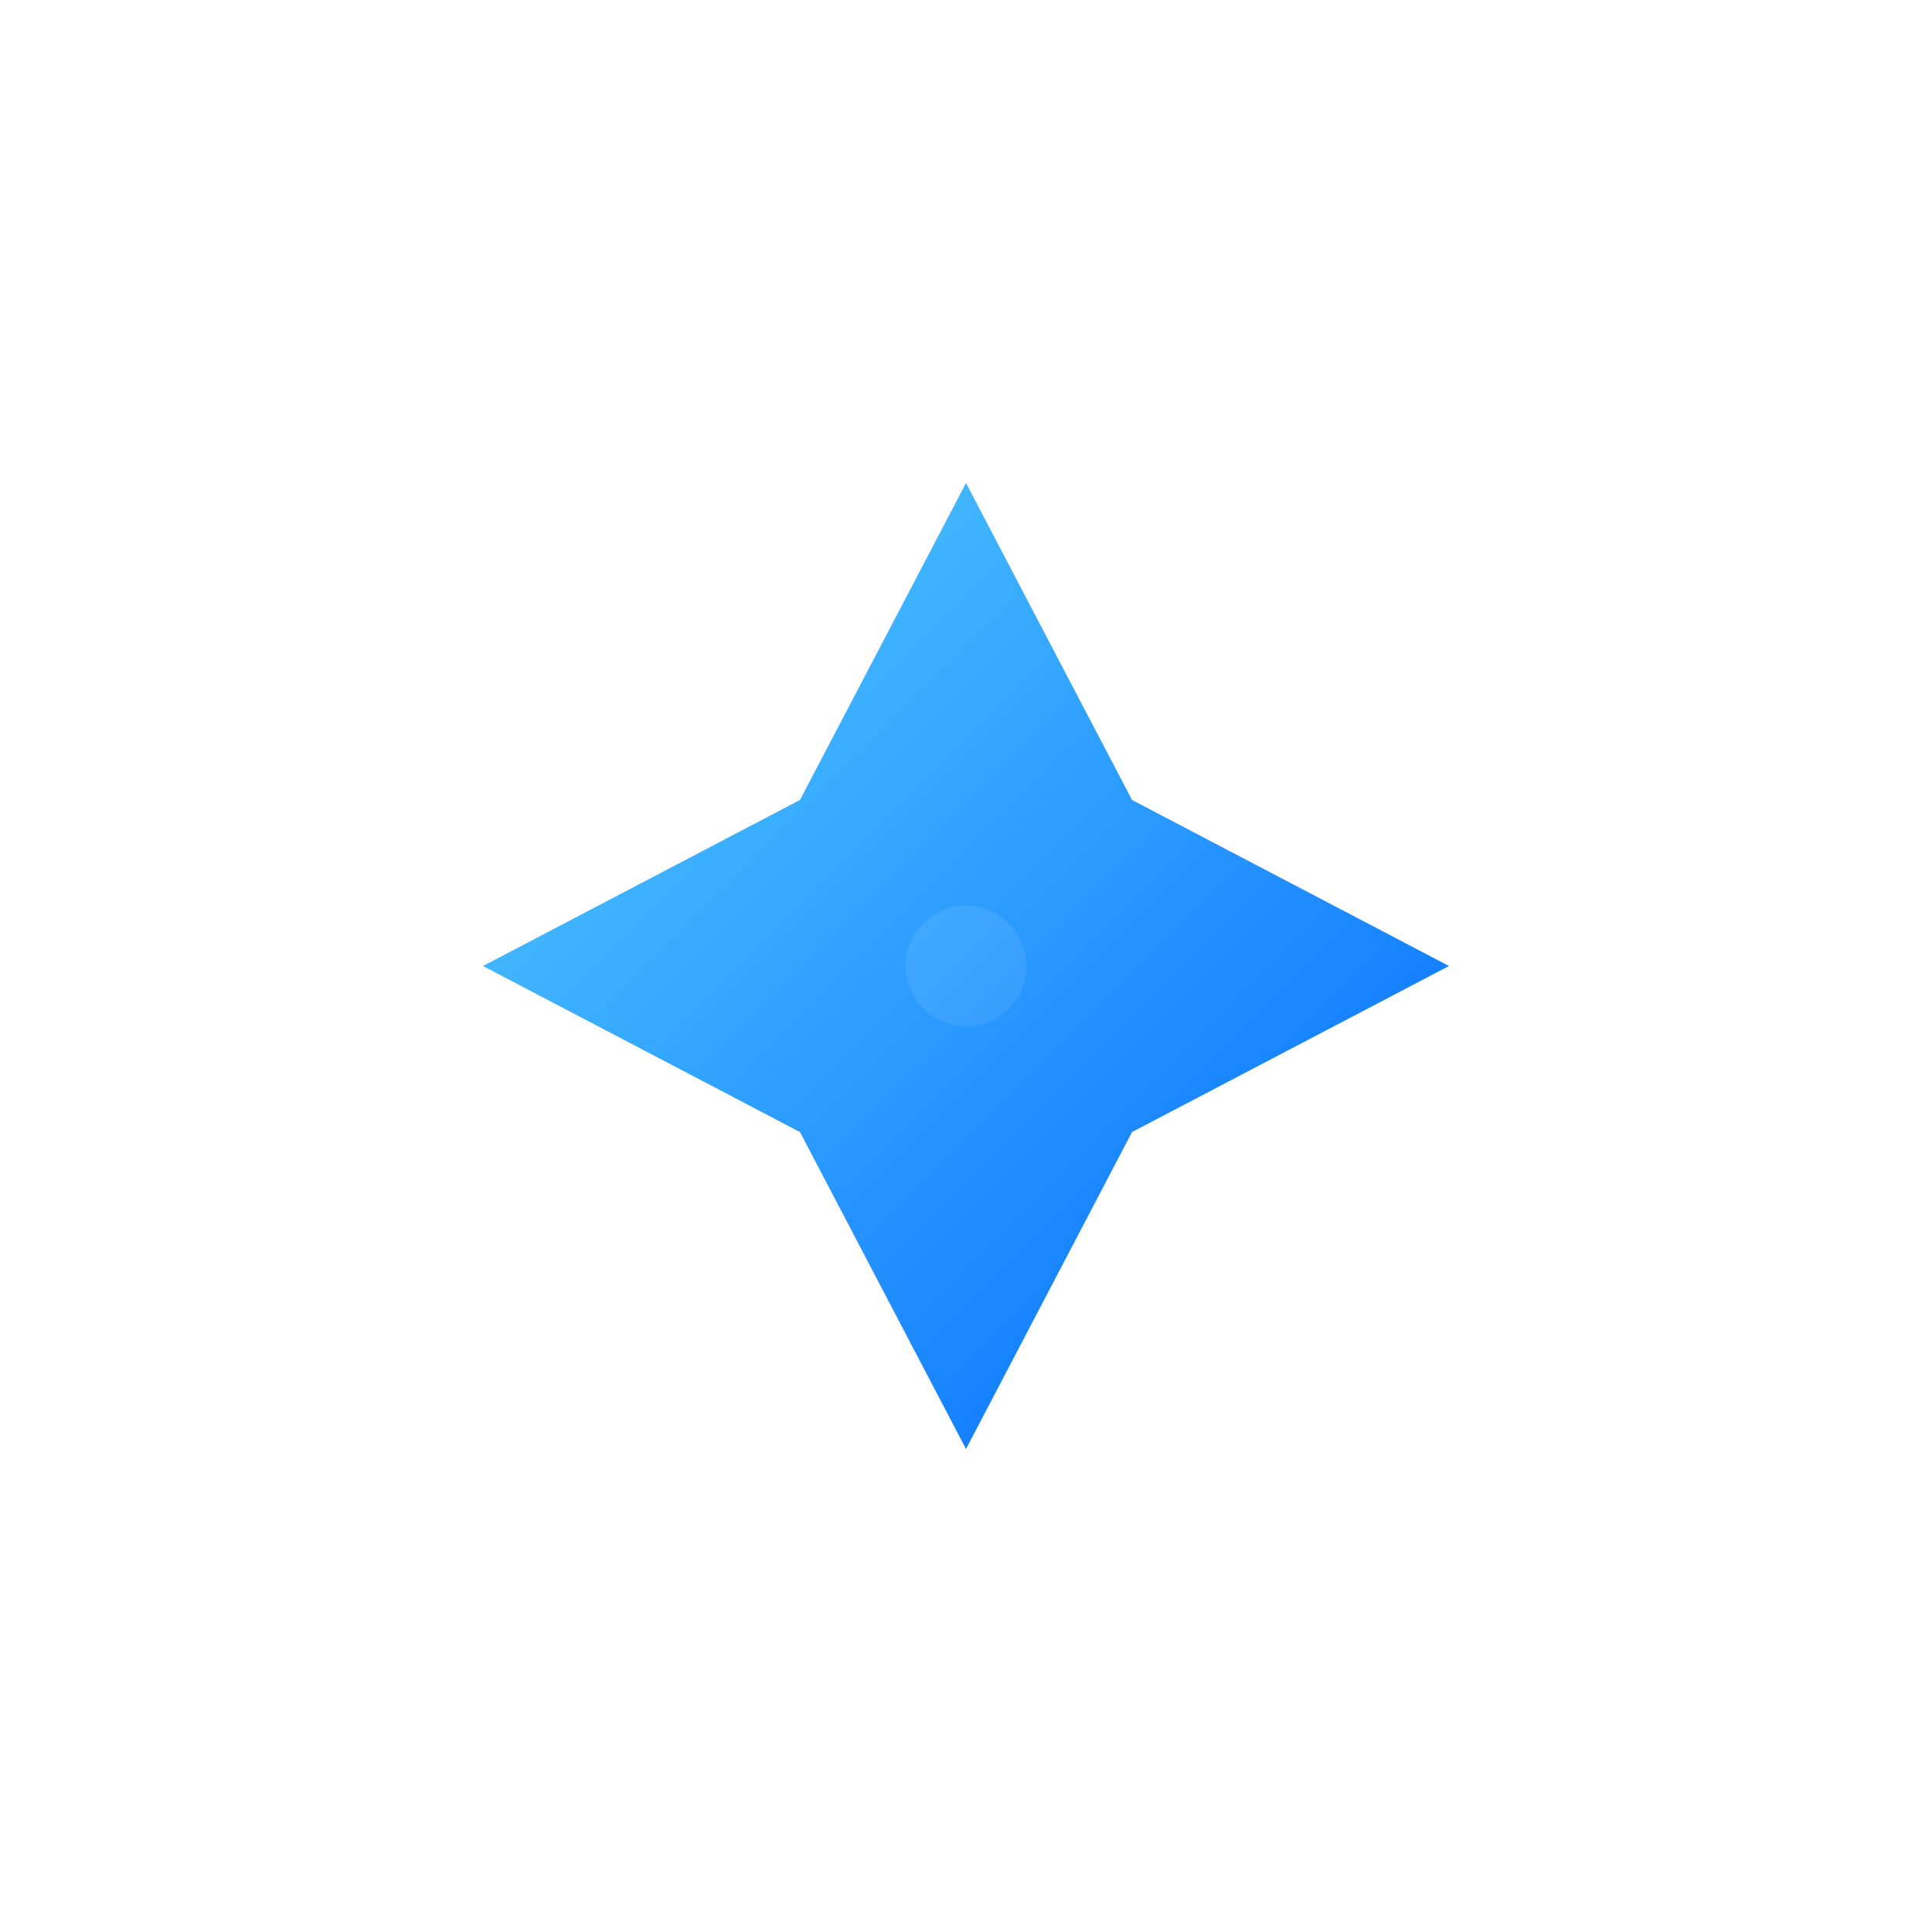 <svg xmlns="http://www.w3.org/2000/svg" width="64" height="64" viewBox="0 0 64 64" role="img" aria-labelledby="title desc">
  <title id="title">EvalYourAi favicon</title>
  <desc id="desc">A four-pointed blue-gradient star used as a favicon for EvalYourAi.</desc>

  <defs>
    <linearGradient id="gStar" x1="0" x2="1" y1="0" y2="1">
      <stop offset="0" stop-color="#56d0ff"/>
      <stop offset="1" stop-color="#0066ff"/>
    </linearGradient>

    <filter id="glow" x="-50%" y="-50%" width="200%" height="200%">
      <feGaussianBlur stdDeviation="2" result="coloredBlur"/>
      <feMerge>
        <feMergeNode in="coloredBlur"/>
        <feMergeNode in="SourceGraphic"/>
      </feMerge>
    </filter>
  </defs>

  <g transform="translate(32,32)" filter="url(#glow)">
    <path fill="url(#gStar)" d="
      M 0 -16
      L 5.5 -5.5
      L 16 0
      L 5.5 5.5
      L 0 16
      L -5.5 5.5
      L -16 0
      L -5.5 -5.5
      Z
    "/>
    <circle cx="0" cy="0" r="2" fill="rgba(255,255,255,0.08)"/>
  </g>
</svg>